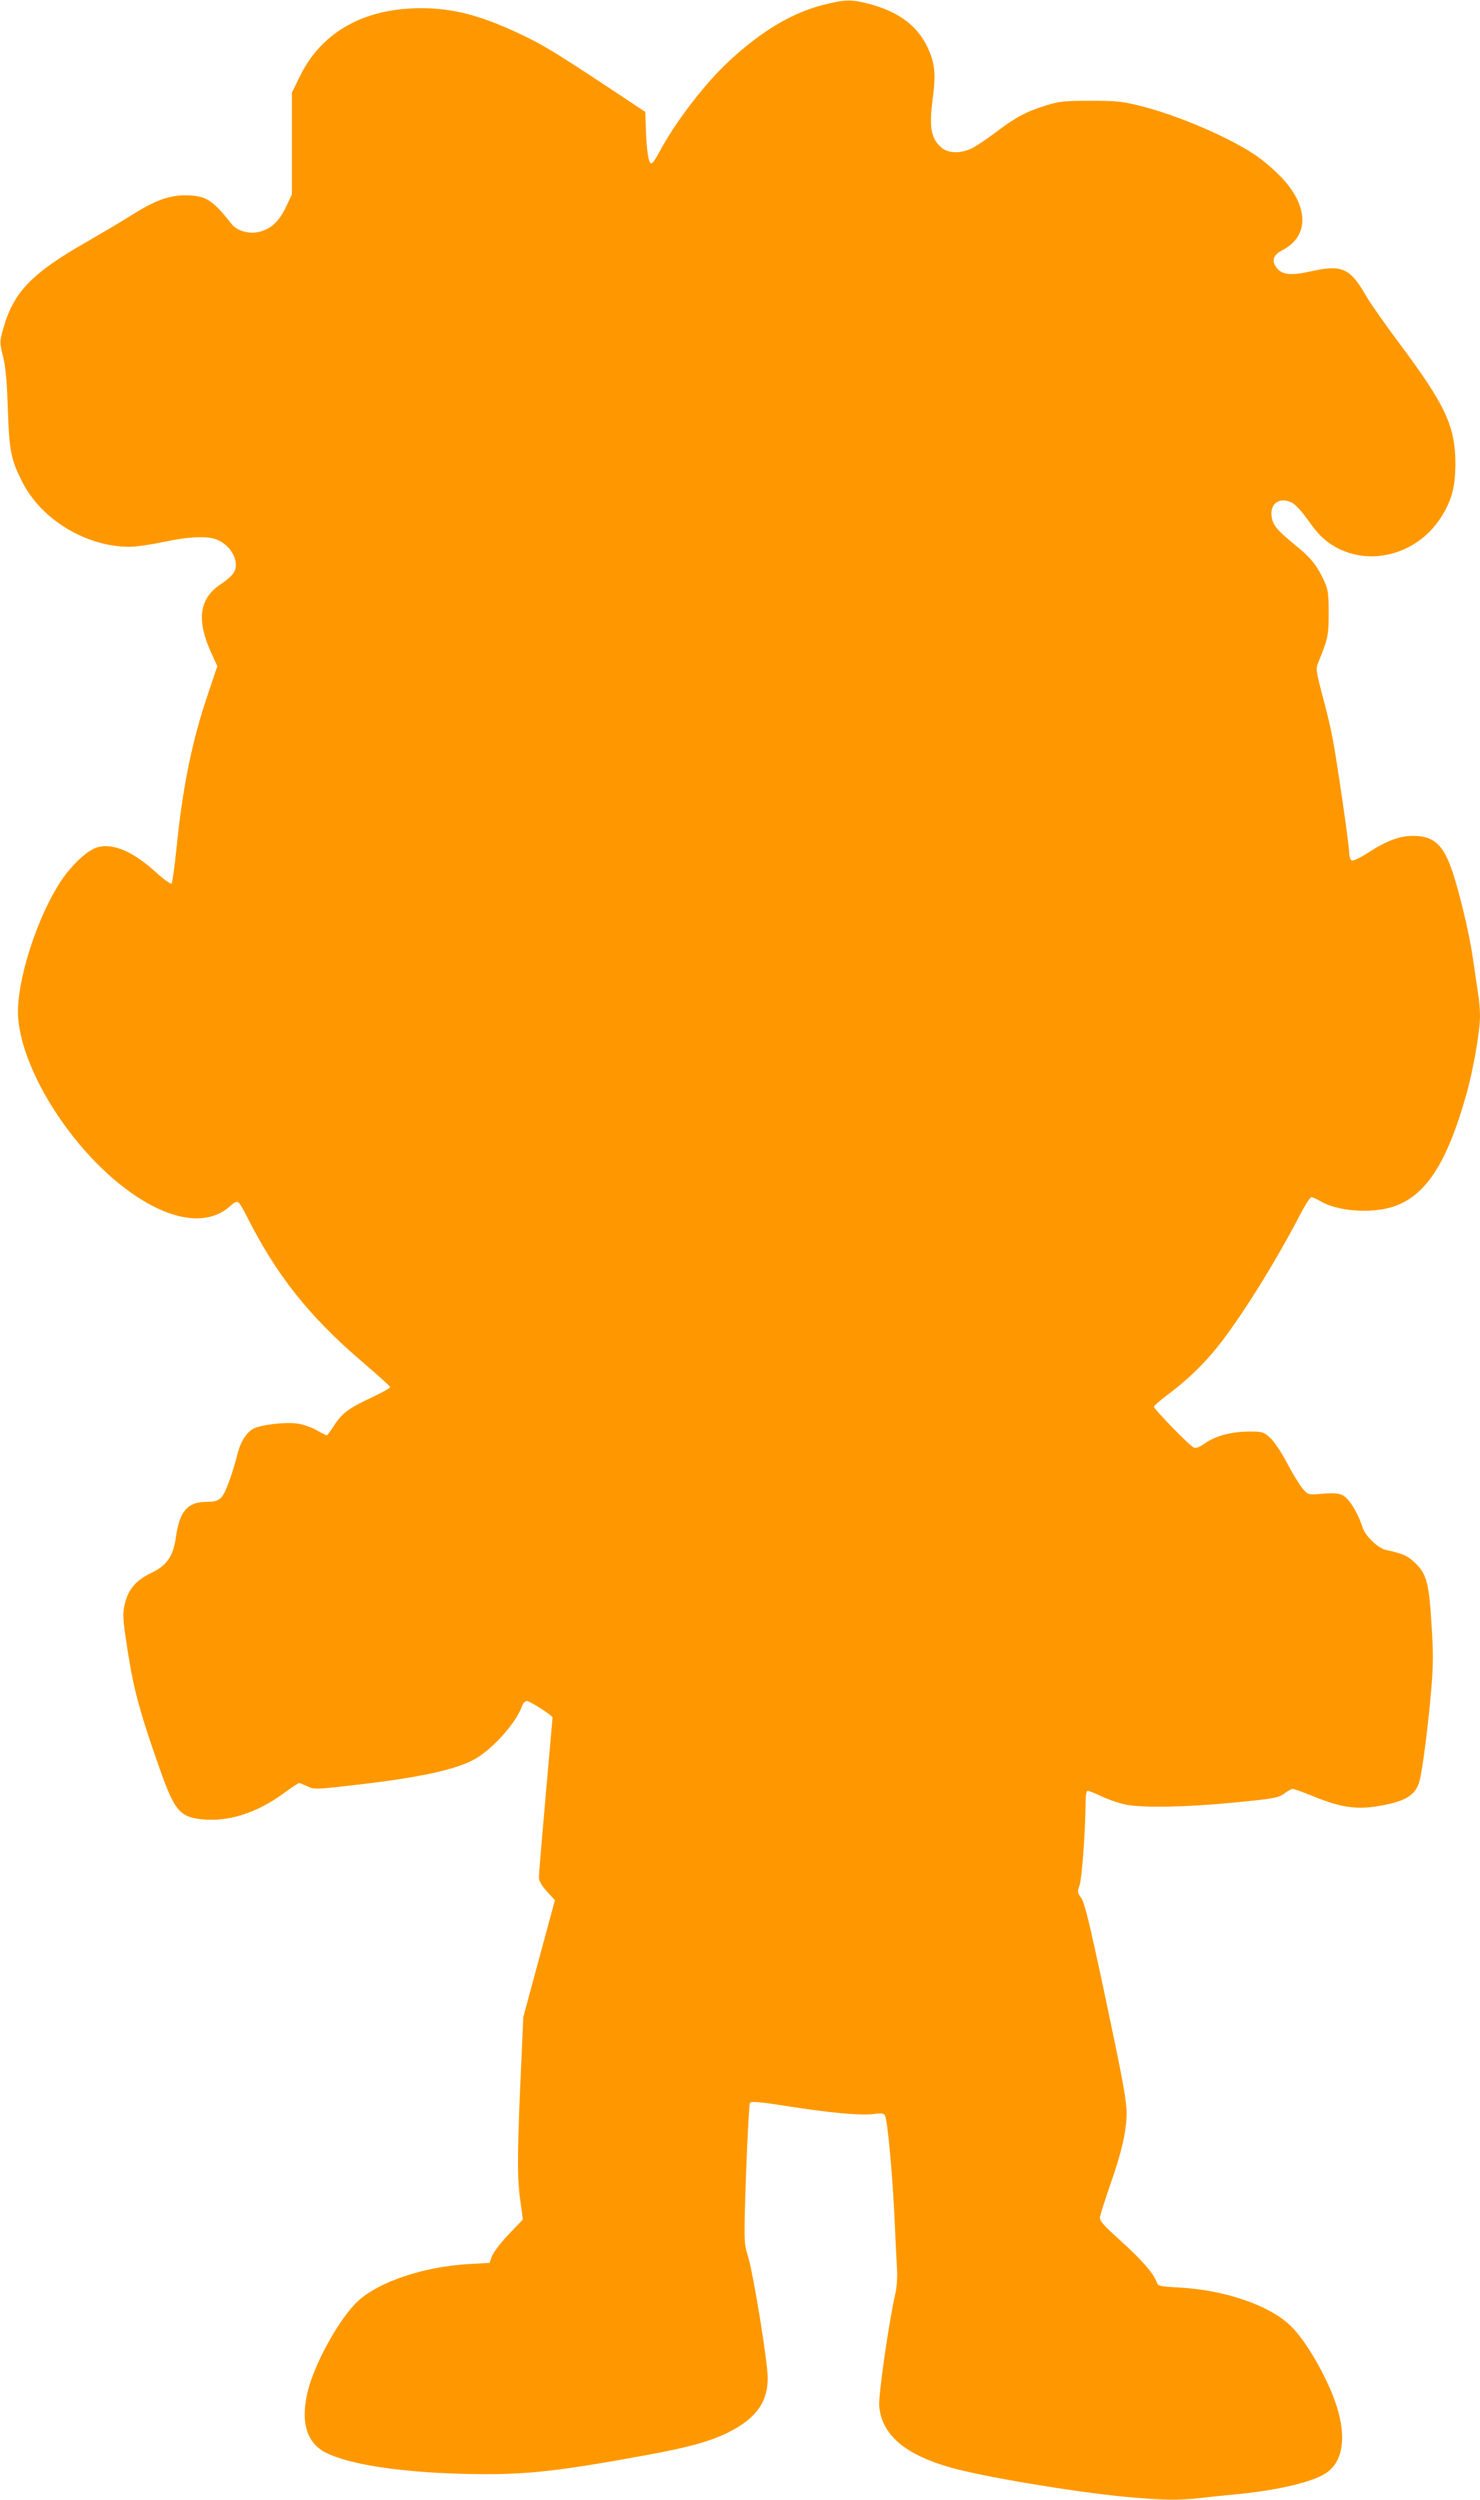 <?xml version="1.0" standalone="no"?>
<!DOCTYPE svg PUBLIC "-//W3C//DTD SVG 20010904//EN"
 "http://www.w3.org/TR/2001/REC-SVG-20010904/DTD/svg10.dtd">
<svg version="1.0" xmlns="http://www.w3.org/2000/svg"
 width="758pt" height="1280pt" viewBox="0 0 758 1280"
 preserveAspectRatio="xMidYMid meet">
<g transform="translate(0,1280) scale(0.1,-0.1)"
fill="#ff9800" stroke="none">
<path d="M4216 12775 c-160 -41 -316 -134 -480 -286 -127 -117 -281 -319 -361
-471 -17 -32 -34 -56 -40 -55 -14 5 -23 65 -27 173 l-3 91 -205 136 c-269 177
-325 211 -445 267 -213 100 -364 135 -545 127 -266 -12 -467 -132 -571 -342
l-44 -89 0 -260 0 -261 -31 -66 c-36 -75 -78 -113 -140 -127 -50 -11 -110 6
-137 40 -101 128 -133 147 -240 148 -82 0 -155 -27 -277 -104 -47 -30 -146
-88 -220 -131 -290 -165 -382 -261 -435 -453 -17 -61 -17 -66 0 -135 13 -51
21 -129 25 -272 8 -221 16 -259 78 -380 99 -189 325 -324 544 -325 32 0 111
11 175 25 132 28 228 32 276 11 75 -32 117 -118 83 -170 -9 -14 -38 -40 -65
-57 -111 -73 -126 -184 -49 -352 l31 -68 -46 -137 c-83 -243 -132 -483 -163
-795 -10 -95 -21 -176 -25 -181 -4 -5 -40 21 -80 57 -120 110 -225 153 -305
127 -48 -16 -124 -87 -177 -164 -128 -189 -237 -532 -224 -707 22 -288 294
-704 595 -908 204 -138 383 -157 494 -54 14 14 31 22 37 18 7 -3 27 -37 46
-75 151 -300 318 -510 590 -743 77 -66 142 -124 143 -129 2 -5 -40 -28 -93
-53 -118 -55 -155 -82 -195 -146 -18 -27 -34 -49 -37 -49 -2 0 -24 11 -48 25
-24 14 -67 30 -97 35 -62 10 -188 -4 -231 -26 -33 -18 -63 -63 -78 -119 -29
-115 -65 -212 -85 -232 -18 -18 -34 -23 -74 -23 -99 0 -140 -47 -159 -180 -13
-97 -46 -145 -122 -182 -75 -35 -115 -78 -134 -140 -20 -69 -19 -85 14 -293
29 -179 64 -303 159 -572 75 -212 102 -245 210 -258 139 -16 285 30 427 134
38 28 73 51 77 51 4 0 23 -8 43 -17 33 -16 45 -16 233 6 340 38 531 80 628
136 91 53 207 184 236 265 6 18 17 30 27 30 15 0 131 -75 131 -84 0 -1 -16
-180 -35 -397 -19 -217 -35 -406 -35 -422 0 -18 14 -42 41 -72 l41 -45 -81
-299 -81 -300 -9 -208 c-22 -466 -23 -604 -8 -718 l15 -110 -73 -76 c-40 -42
-78 -92 -85 -111 l-13 -35 -106 -6 c-230 -13 -459 -90 -567 -189 -90 -83 -213
-300 -254 -448 -44 -163 -13 -278 89 -329 117 -59 373 -99 691 -108 309 -8
465 7 930 92 233 42 349 74 442 121 141 71 201 155 200 280 -1 86 -74 535
-102 624 -20 64 -21 72 -9 417 7 194 16 358 20 365 6 9 49 6 181 -15 223 -35
379 -50 449 -42 48 6 57 4 63 -11 12 -32 35 -277 46 -494 5 -118 12 -247 14
-287 3 -41 -1 -97 -9 -130 -32 -139 -87 -520 -82 -574 13 -145 130 -247 363
-313 167 -48 635 -126 899 -151 187 -17 267 -19 384 -6 47 6 138 15 201 21
205 21 375 62 442 107 108 73 109 247 4 467 -56 119 -126 227 -184 285 -108
106 -336 185 -574 198 -98 5 -108 8 -114 27 -13 42 -75 113 -183 211 -95 86
-111 104 -107 125 3 14 27 91 55 171 56 160 81 270 81 357 0 70 -19 171 -126
676 -64 298 -90 406 -106 427 -20 27 -21 33 -9 65 12 33 30 275 31 422 0 38 4
62 11 62 6 0 39 -13 73 -29 33 -16 87 -34 119 -41 90 -18 309 -14 557 10 203
20 228 24 257 46 17 13 37 24 44 24 7 0 56 -18 108 -39 130 -53 209 -66 311
-52 152 23 210 55 230 131 16 58 46 296 61 476 10 118 10 191 0 338 -13 210
-26 253 -95 314 -33 28 -54 37 -139 56 -40 9 -104 71 -118 114 -19 60 -55 125
-84 152 -27 25 -50 28 -153 19 -40 -3 -47 0 -72 31 -16 19 -52 78 -80 132 -28
53 -66 110 -86 127 -31 28 -41 31 -102 31 -92 0 -176 -22 -229 -59 -33 -23
-48 -29 -61 -22 -24 13 -202 196 -202 208 0 5 30 31 67 59 93 68 183 153 255
243 118 146 299 435 428 684 25 48 50 87 57 87 6 0 28 -10 48 -22 86 -50 255
-63 366 -28 169 53 279 220 380 579 35 126 69 321 69 398 0 31 -4 83 -10 117
-5 33 -17 113 -26 176 -18 129 -73 358 -111 464 -45 125 -94 166 -197 166 -67
0 -135 -25 -229 -86 -38 -25 -76 -43 -83 -40 -8 3 -14 20 -14 39 0 39 -63 475
-86 592 -8 44 -31 141 -51 214 -32 120 -34 138 -23 165 51 124 55 140 55 256
0 99 -3 122 -23 165 -36 79 -70 121 -146 182 -91 74 -114 100 -122 141 -14 70
36 110 101 79 20 -10 53 -46 89 -97 42 -60 73 -91 116 -119 182 -118 435 -55
559 138 56 87 74 154 75 276 0 191 -51 301 -285 614 -71 95 -151 208 -176 252
-80 138 -122 155 -282 119 -106 -23 -149 -17 -177 25 -22 33 -10 62 34 84 138
71 136 224 -5 373 -32 33 -85 80 -118 103 -129 93 -406 213 -602 262 -94 24
-127 27 -258 27 -128 0 -161 -3 -225 -23 -104 -32 -160 -62 -265 -142 -49 -37
-107 -75 -127 -83 -53 -22 -110 -20 -142 5 -57 45 -69 105 -49 253 17 131 11
183 -27 265 -53 111 -149 182 -302 222 -90 23 -120 22 -232 -6z"/>
</g>
</svg>
